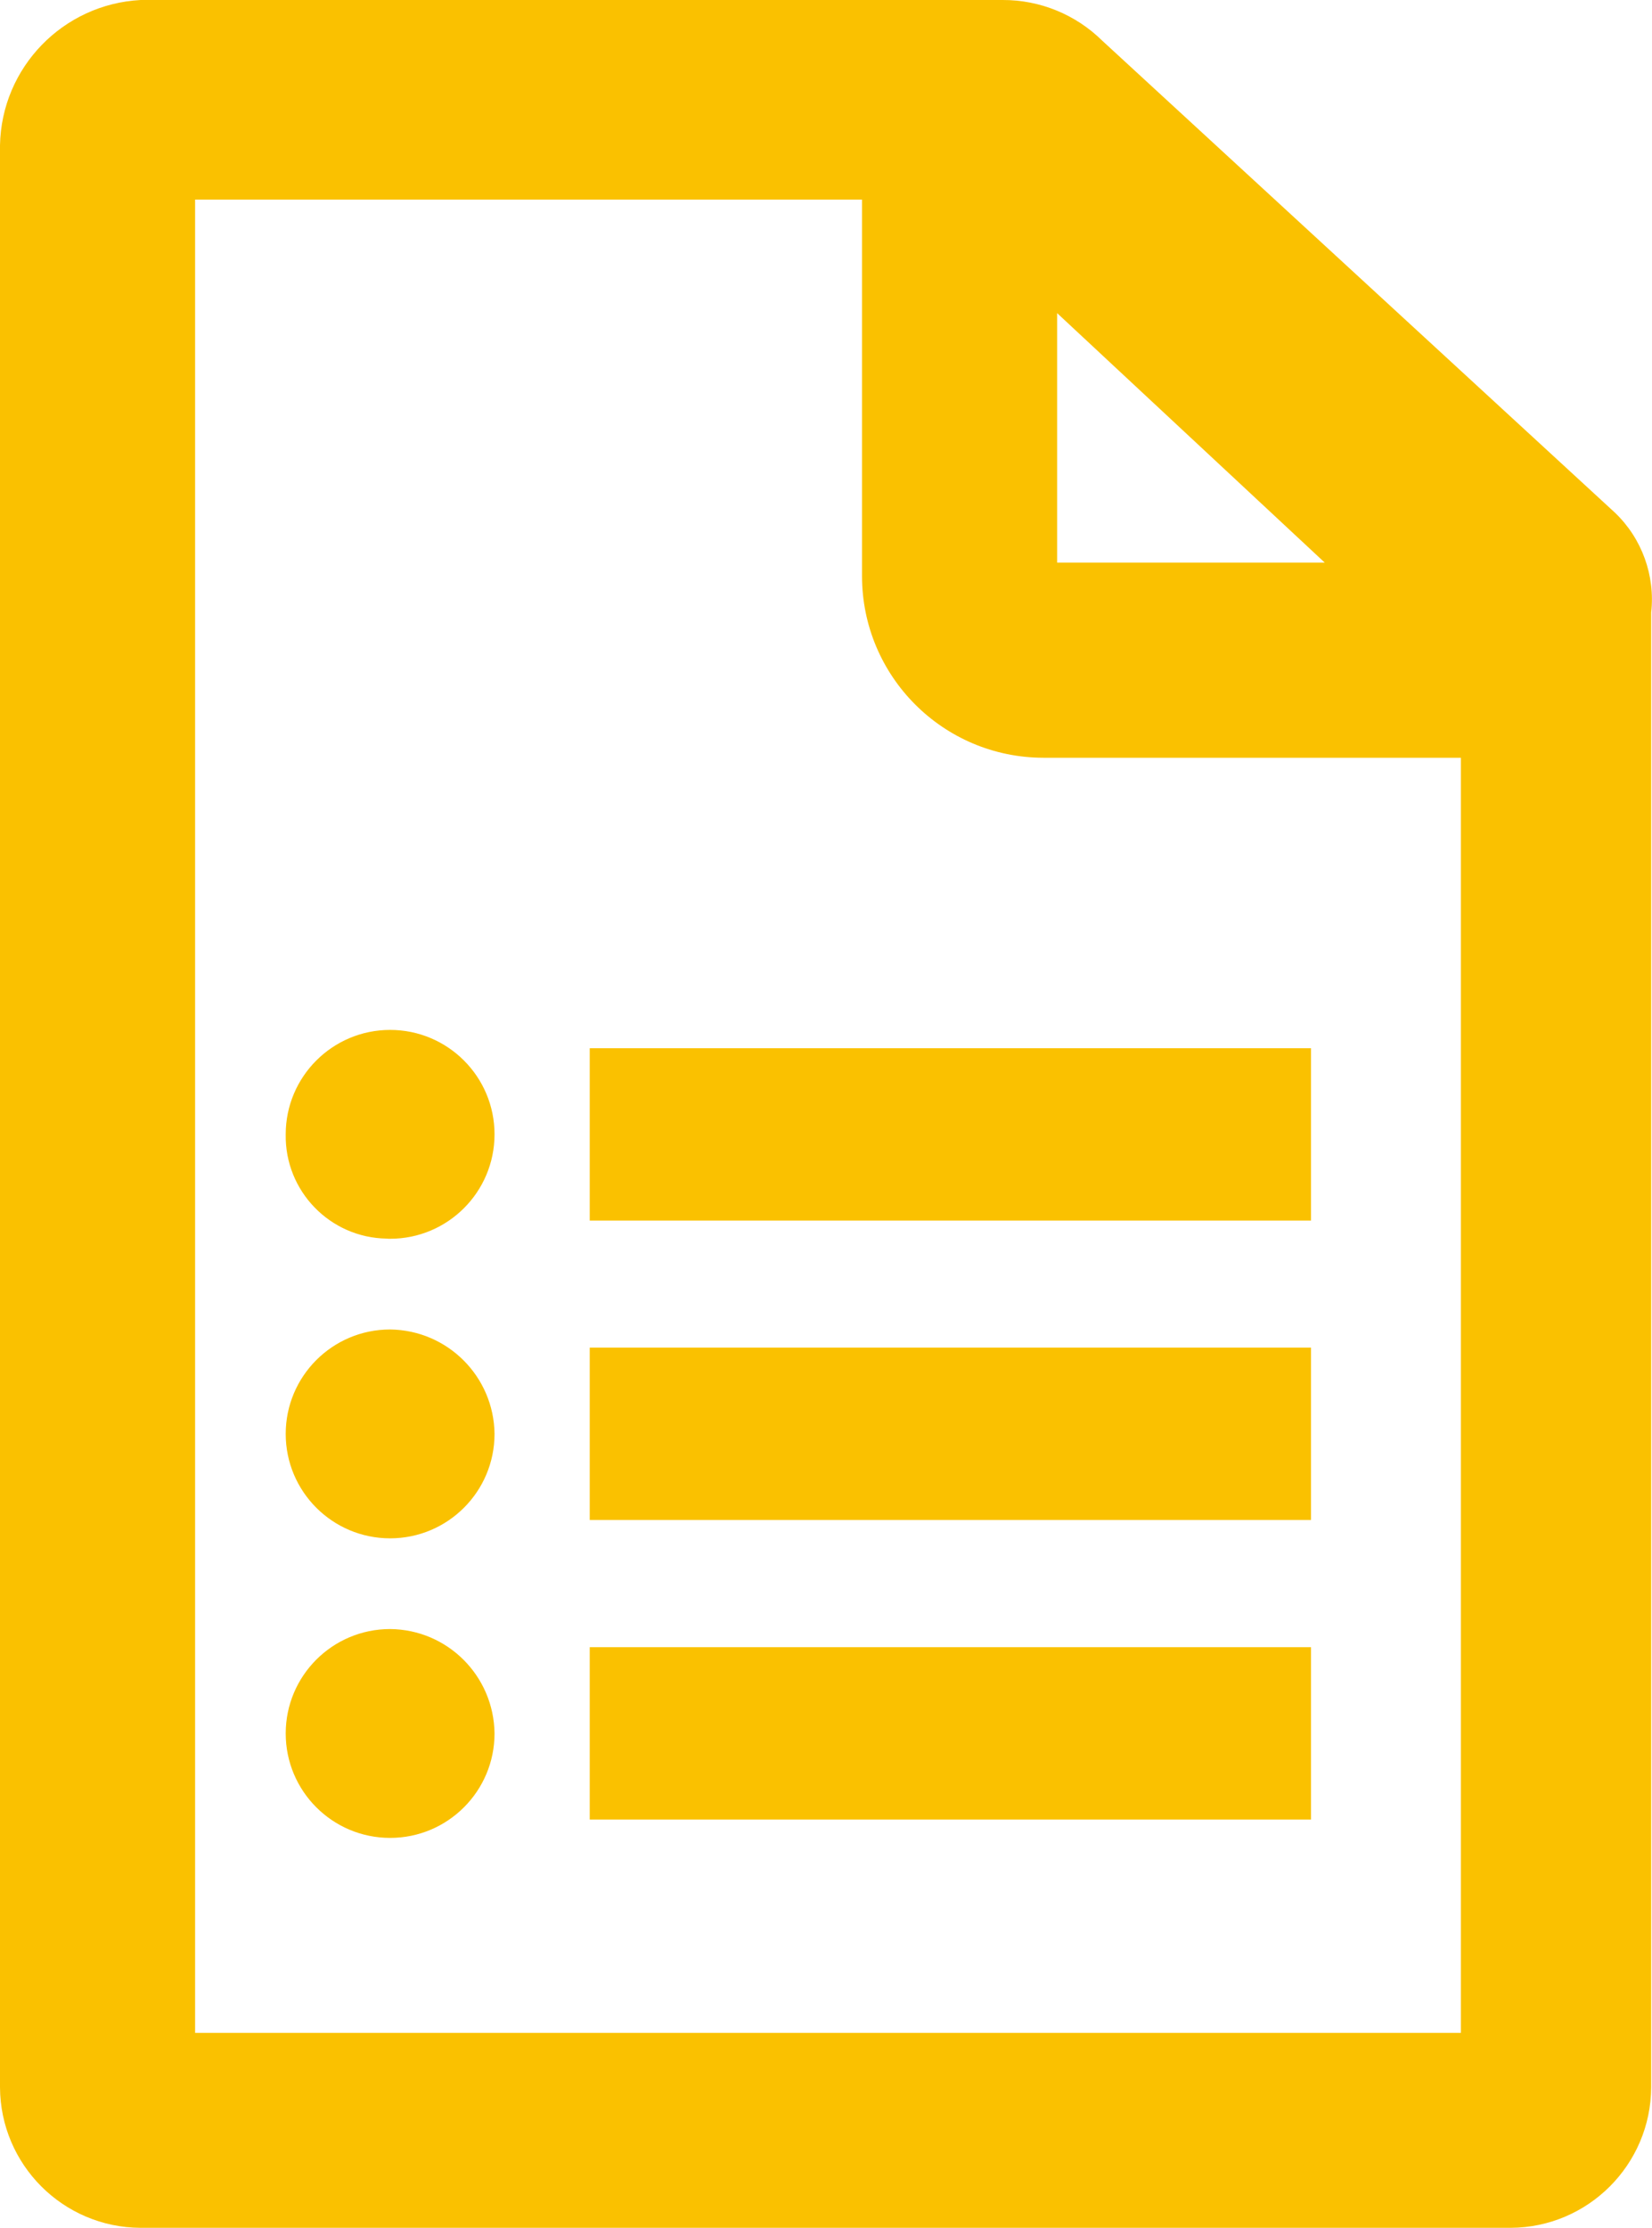 <?xml version="1.0" encoding="utf-8"?>
<!-- Generator: Adobe Illustrator 28.5.0, SVG Export Plug-In . SVG Version: 9.03 Build 54727)  -->
<svg version="1.0" id="Layer_1" xmlns="http://www.w3.org/2000/svg" xmlns:xlink="http://www.w3.org/1999/xlink" x="0px" y="0px"
	 viewBox="0 0 100 134.84" style="enable-background:new 0 0 100 134.84;" xml:space="preserve">
<style type="text/css">
	.st0{fill:#FAC100;}
</style>
<g id="Grupo_1" transform="translate(140 45.5)">
	<g id="icon_form_V2-31">
		<path id="Trazado_4663" class="st0" d="M-42.24-14.47l-31.03-28.56c-1.61-1.59-3.78-2.48-6.04-2.47h-52.18
			c-4.7,0.25-8.42,4.08-8.51,8.79V80.82c0.02,4.69,3.82,8.49,8.51,8.51h82.93c4.69-0.02,8.49-3.82,8.51-8.51V-8.43
			C-39.8-10.67-40.61-12.91-42.24-14.47z M-76.84,0.36h25.27v77.17h-76.62V-33.42h40.37v22.78C-87.82-4.57-82.91,0.35-76.84,0.36
			L-76.84,0.36z M-76.01-11.45v-15.1l16.2,15.1H-76.01z"/>
		<g id="Grupo_904" transform="translate(5.165 18.611)">
			<path id="Trazado_4664" class="st0" d="M-121.55,10.86c3.49,0,6.32-2.83,6.32-6.32s-2.83-6.32-6.32-6.32s-6.32,2.83-6.32,6.32
				c0,0,0,0,0,0c-0.06,3.43,2.68,6.26,6.11,6.31C-121.68,10.86-121.62,10.86-121.55,10.86z"/>
			<path id="Trazado_4665" class="st0" d="M-121.55,16.35c-3.49,0-6.32,2.83-6.32,6.32s2.83,6.32,6.32,6.32s6.32-2.83,6.32-6.32
				C-115.27,19.2-118.07,16.39-121.55,16.35z"/>
			<path id="Trazado_4666" class="st0" d="M-121.55,34.48c-3.49,0-6.32,2.83-6.32,6.32c0,3.49,2.83,6.32,6.32,6.32
				s6.32-2.83,6.32-6.32C-115.27,37.32-118.07,34.51-121.55,34.48z"/>
		</g>
		<g id="Grupo_905" transform="translate(10.658 18.939)">
			<rect id="Rectángulo_530" x="-114.96" y="-1" class="st0" width="43.66" height="10.43"/>
			<rect id="Rectángulo_531" x="-114.96" y="17.12" class="st0" width="43.66" height="10.43"/>
			<rect id="Rectángulo_532" x="-114.96" y="35.25" class="st0" width="43.66" height="10.43"/>
		</g>
	</g>
</g>
</svg>
